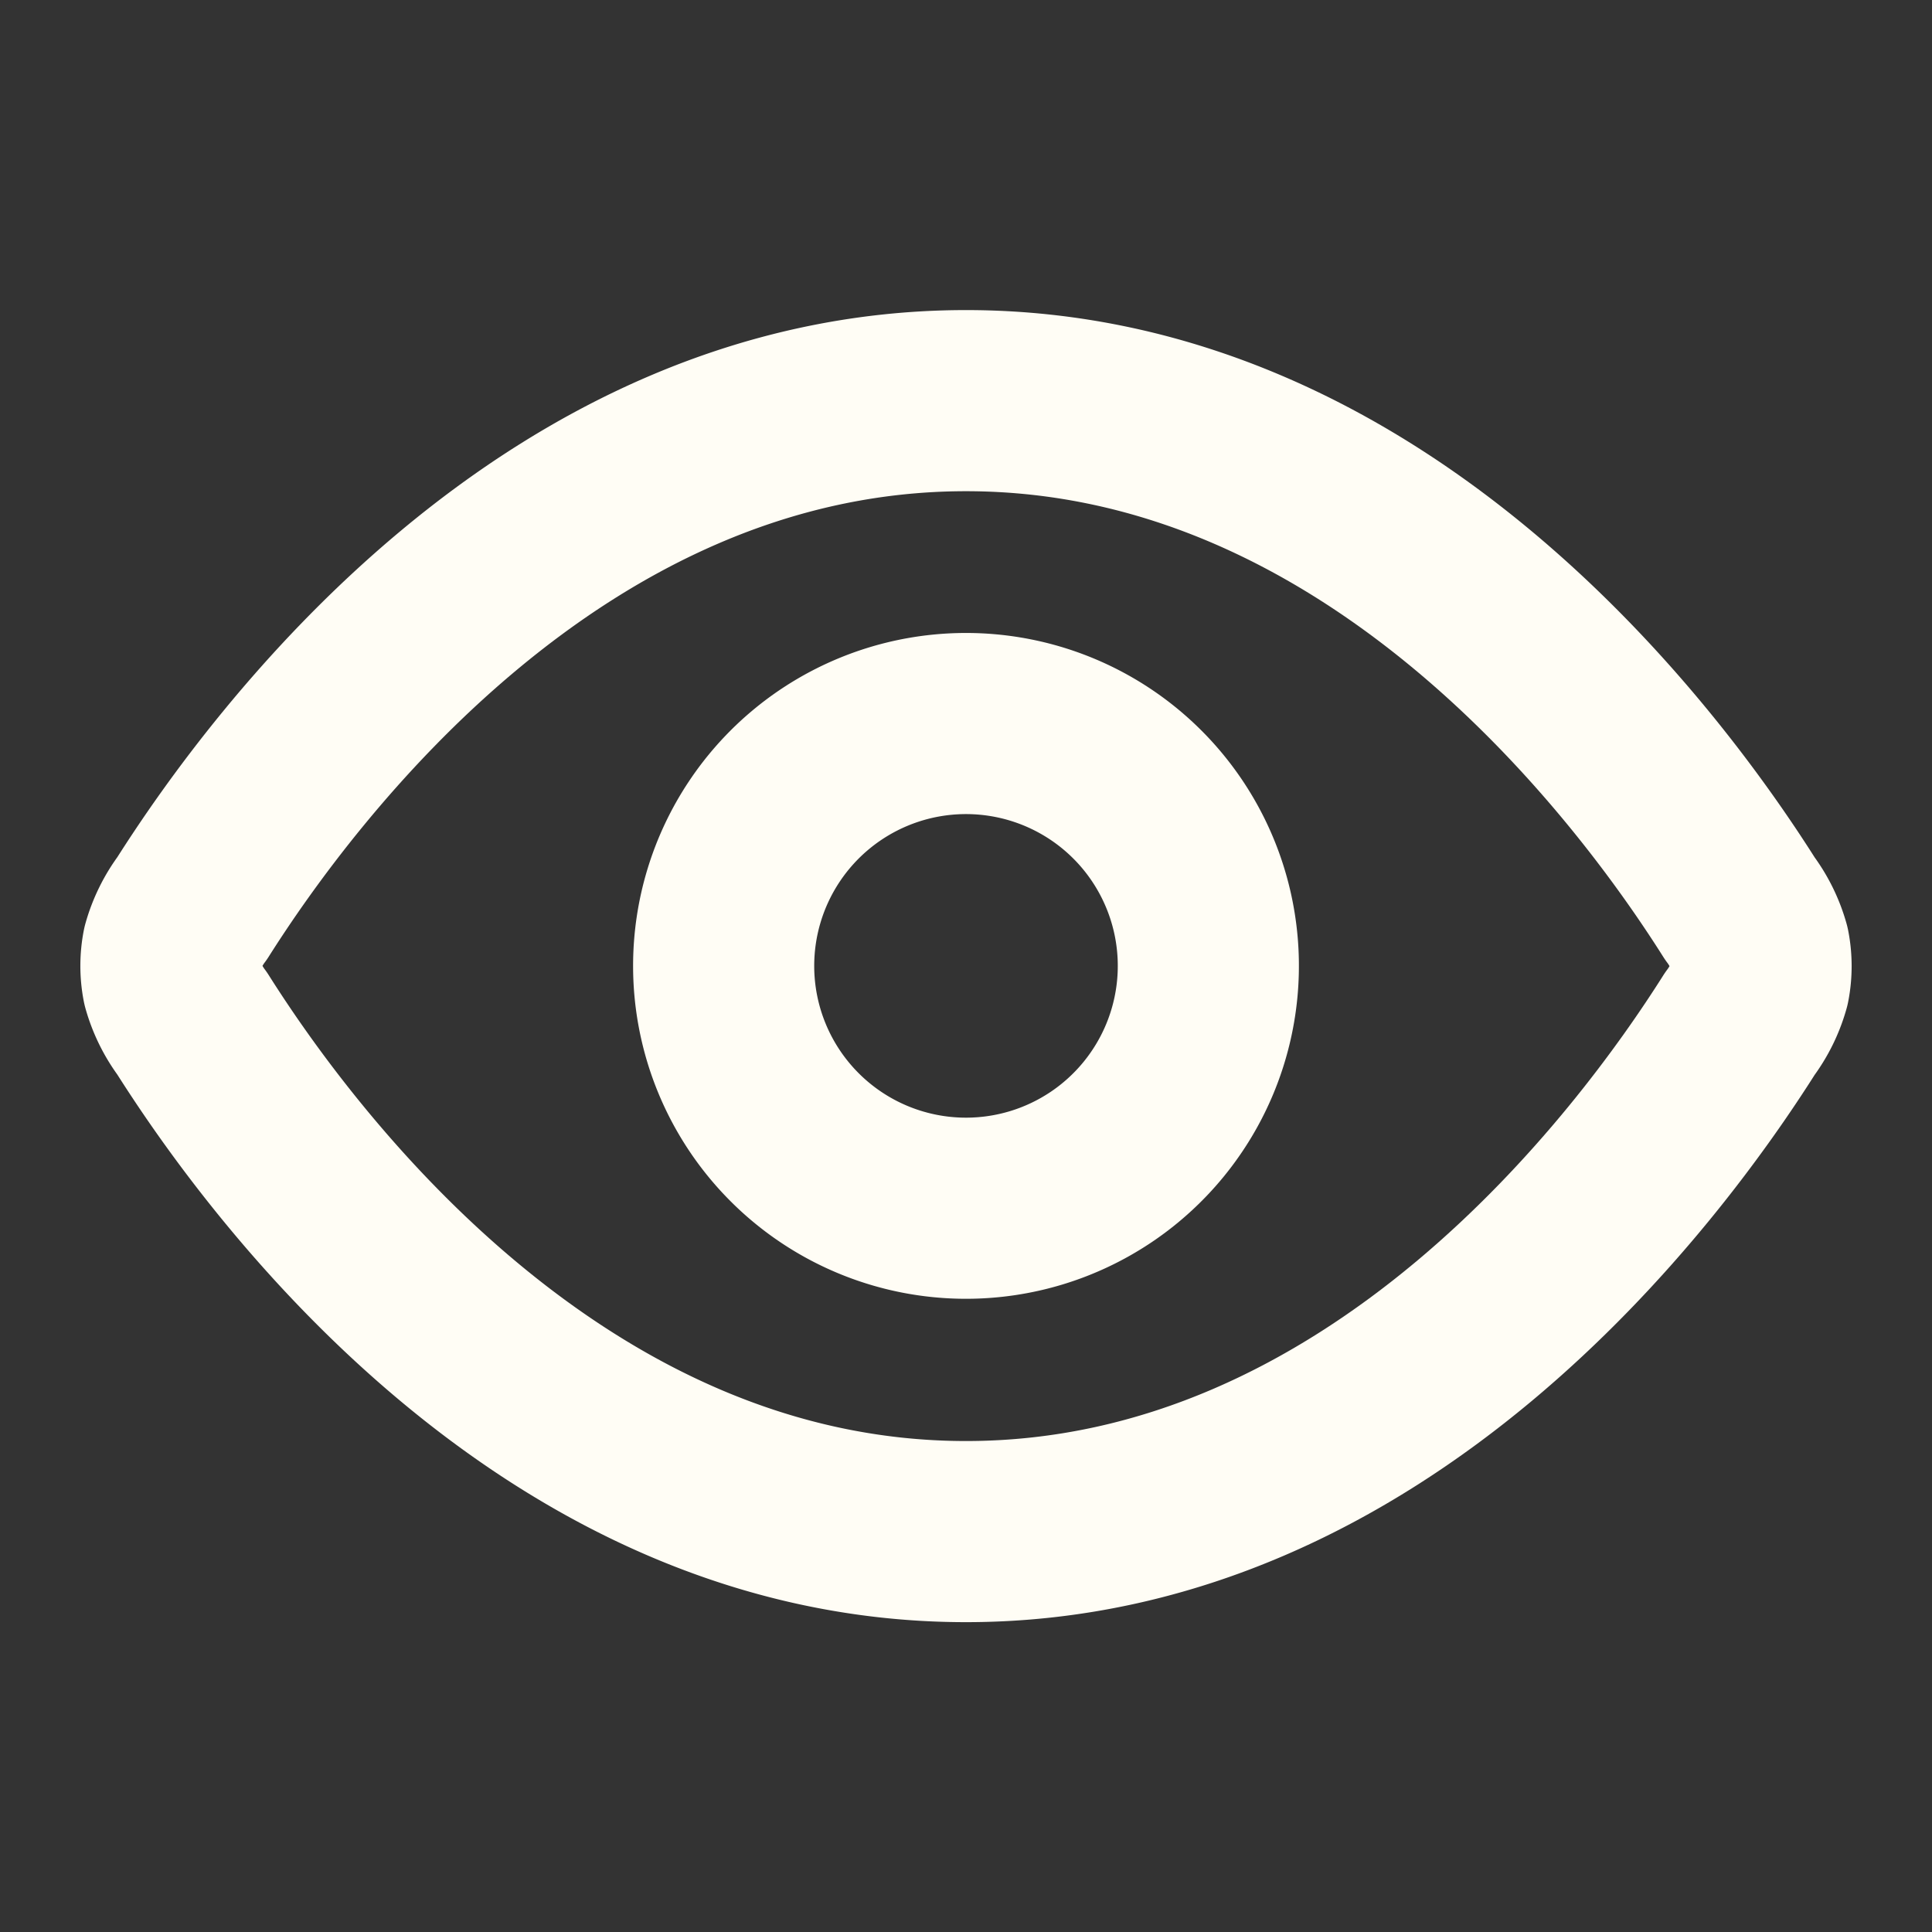 <svg xmlns="http://www.w3.org/2000/svg" xmlns:xlink="http://www.w3.org/1999/xlink" width="16" height="16" viewBox="0 0 16 16">
  <rect x="0" y="0" width="16" height="16" fill="#333333" stroke="none"/>
  <defs>
    <clipPath id="clip-path">
      <rect id="Rectangle_31858" data-name="Rectangle 31858" width="16" height="16" transform="translate(890 46)" fill="#fff" stroke="#707070" stroke-width="1"/>
    </clipPath>
  </defs>
  <g id="icon_view" transform="translate(-890 -46)" clip-path="url(#clip-path)">
    <path id="Path_1901" data-name="Path 1901" d="M2.333,410.159a1,1,0,0,1-.162-.328.782.782,0,0,1,0-.3,1,1,0,0,1,.162-.328C3.086,408.013,5.326,405,8.741,405s5.655,3.013,6.408,4.205a.994.994,0,0,1,.162.328.783.783,0,0,1,0,.3.994.994,0,0,1-.162.328c-.753,1.192-2.993,4.205-6.408,4.205S3.086,411.351,2.333,410.159Z" transform="translate(889.259 -355.682)" fill="none" stroke="#fffdf5" stroke-linecap="round" stroke-linejoin="round" stroke-width="1.5"/>
    <path id="Path_1902" data-name="Path 1902" d="M11.007,413.013A2.007,2.007,0,1,0,9,411.007,2.007,2.007,0,0,0,11.007,413.013Z" transform="translate(886.993 -357.007)" fill="none" stroke="#fffdf5" stroke-linecap="round" stroke-linejoin="round" stroke-width="1.5"/>
  </g>
</svg>
